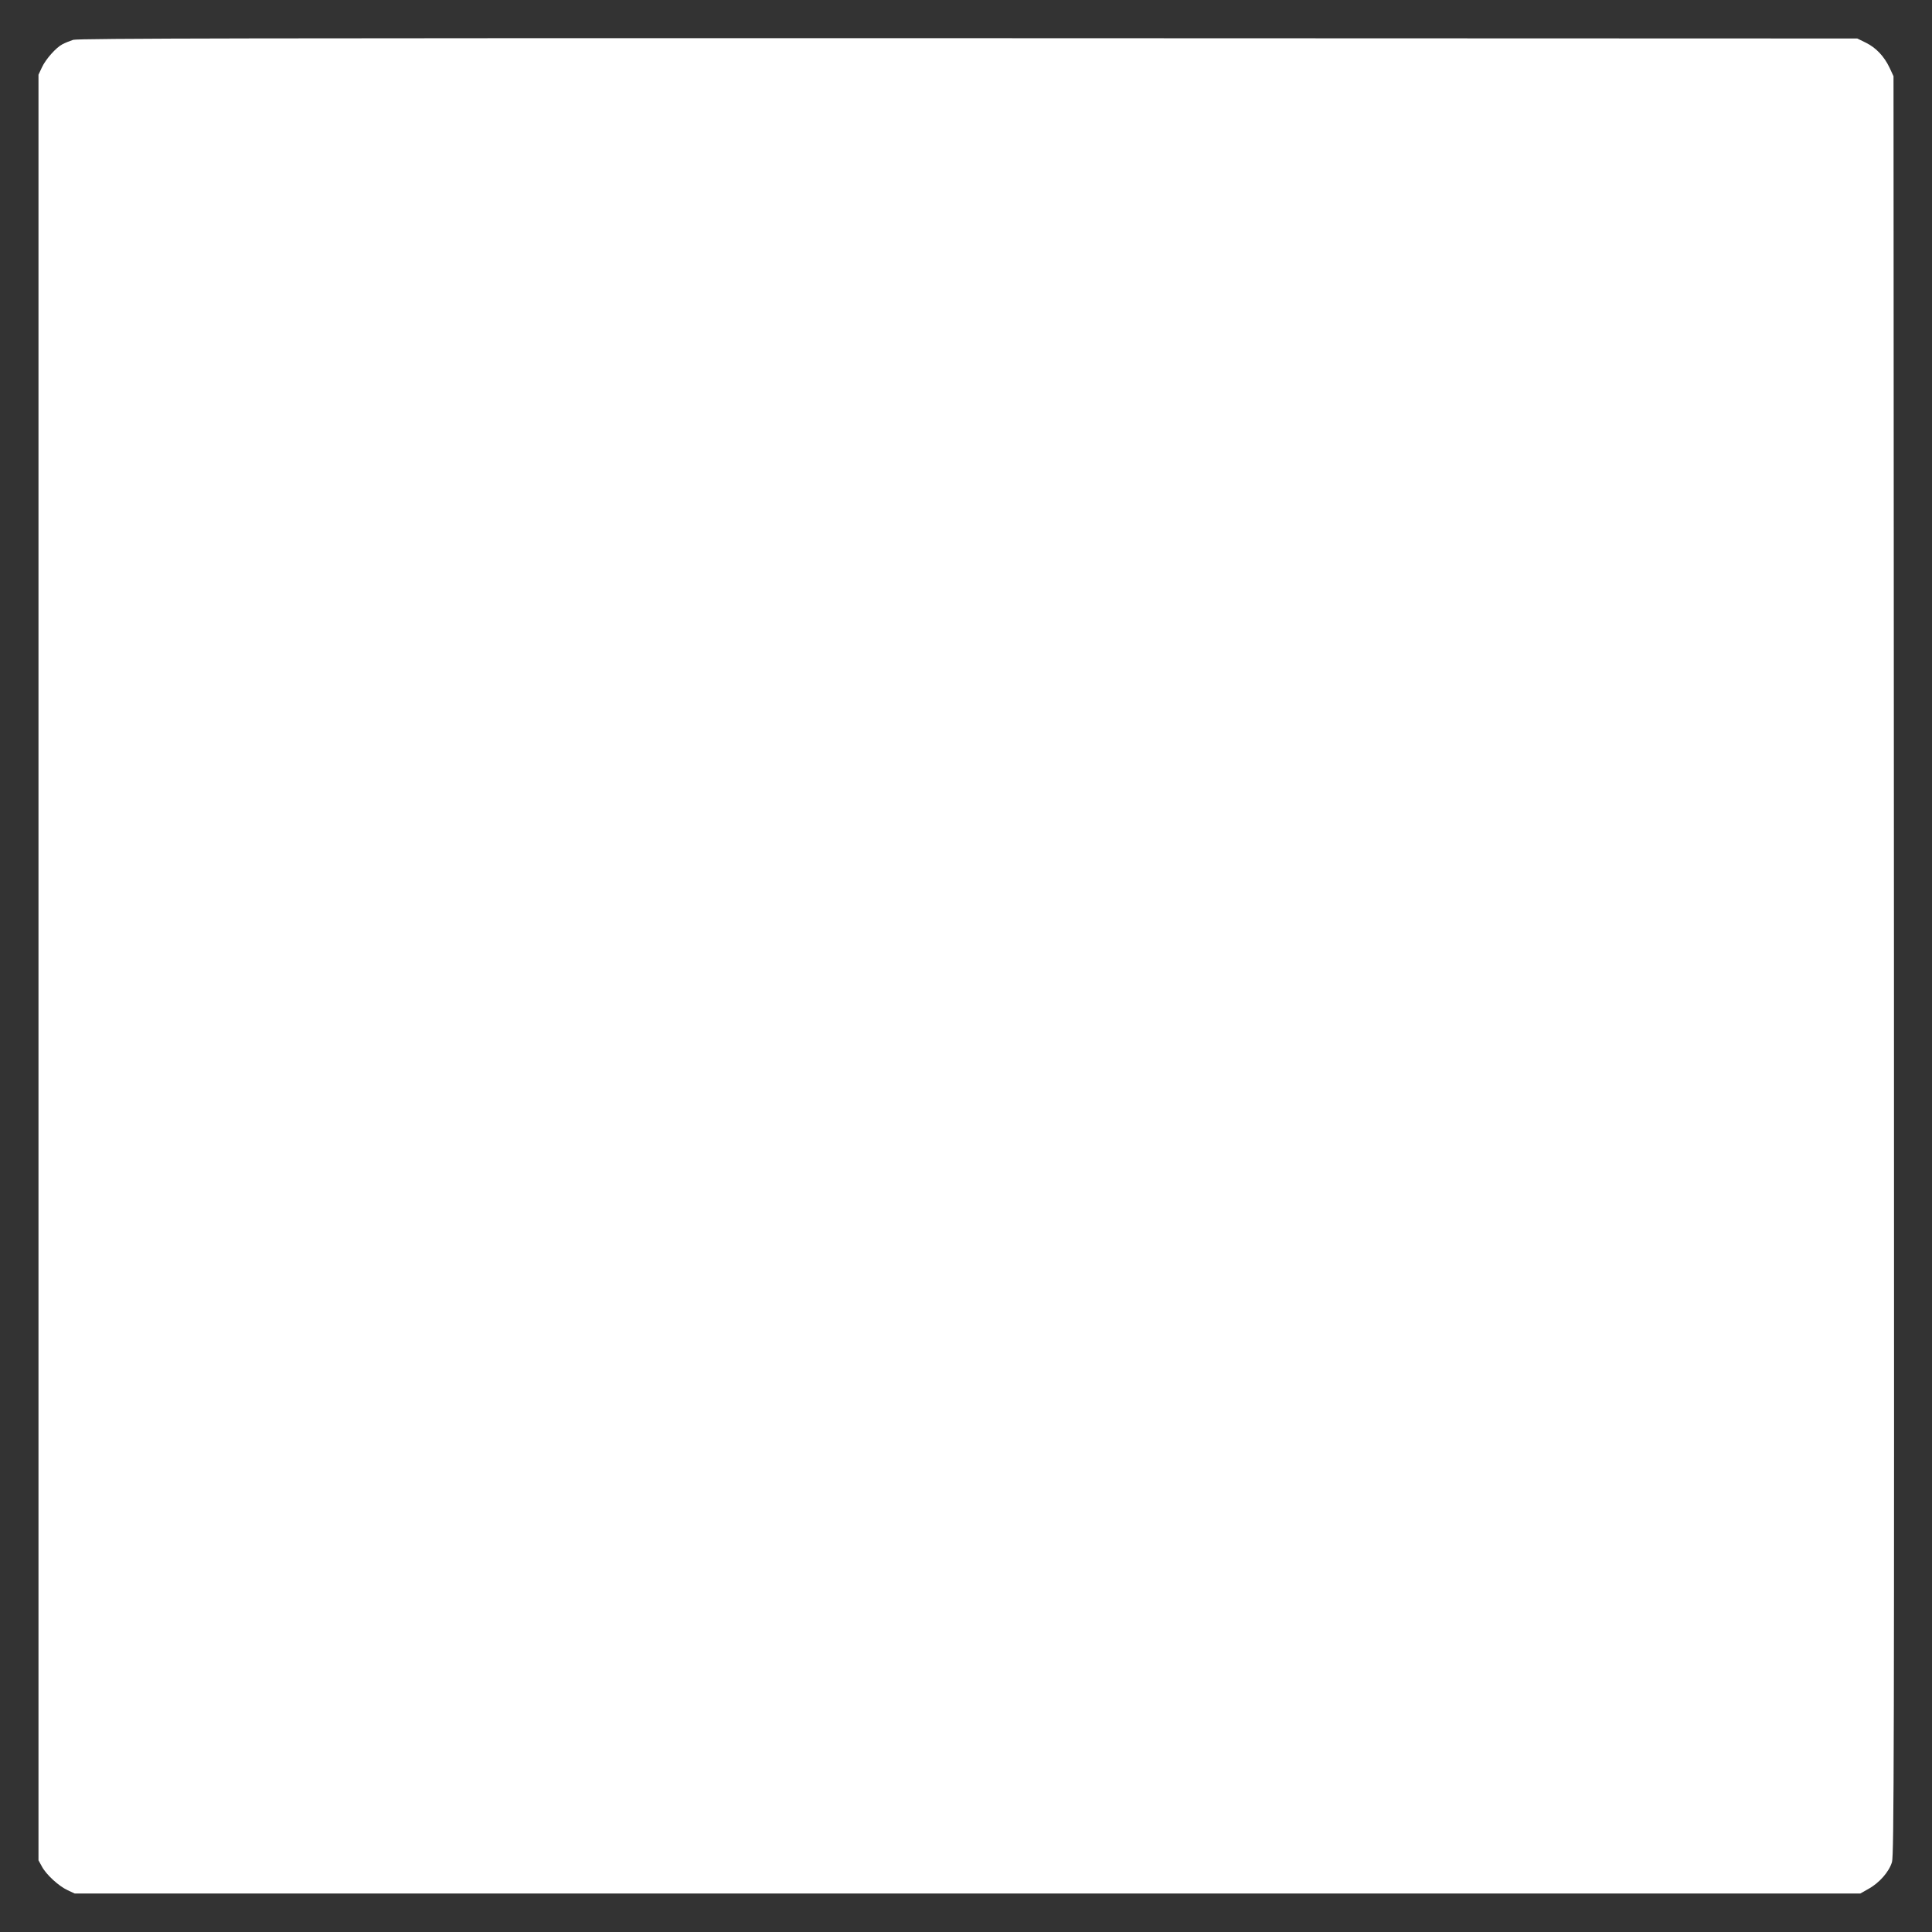 <?xml version="1.0" standalone="no"?>
<!DOCTYPE svg PUBLIC "-//W3C//DTD SVG 20010904//EN"
 "http://www.w3.org/TR/2001/REC-SVG-20010904/DTD/svg10.dtd">
<svg version="1.0" xmlns="http://www.w3.org/2000/svg"
 width="1280pt" height="1280pt" viewBox="0 0 1280 1280"
 preserveAspectRatio="xMidYMid meet">
<rect x="0" y="0" width="1280" height="1280" fill="#333333" stroke="none"/>
<g transform="translate(0,1280) scale(0.1,-0.1)"
fill="#ffffff" stroke="none">
<path d="M485 12536 c-22 -7 -54 -20 -71 -29 -43 -22 -112 -100 -137 -155
l-22 -47 0 -5915 0 -5915 22 -40 c28 -54 112 -131 171 -158 l47 -22 5915 0
5915 0 53 30 c73 40 138 114 157 179 13 46 15 731 13 5941 l-3 5890 -26 56
c-36 76 -90 133 -157 166 l-57 28 -5890 2 c-4731 1 -5898 -1 -5930 -11z"/>
</g>
</svg>
